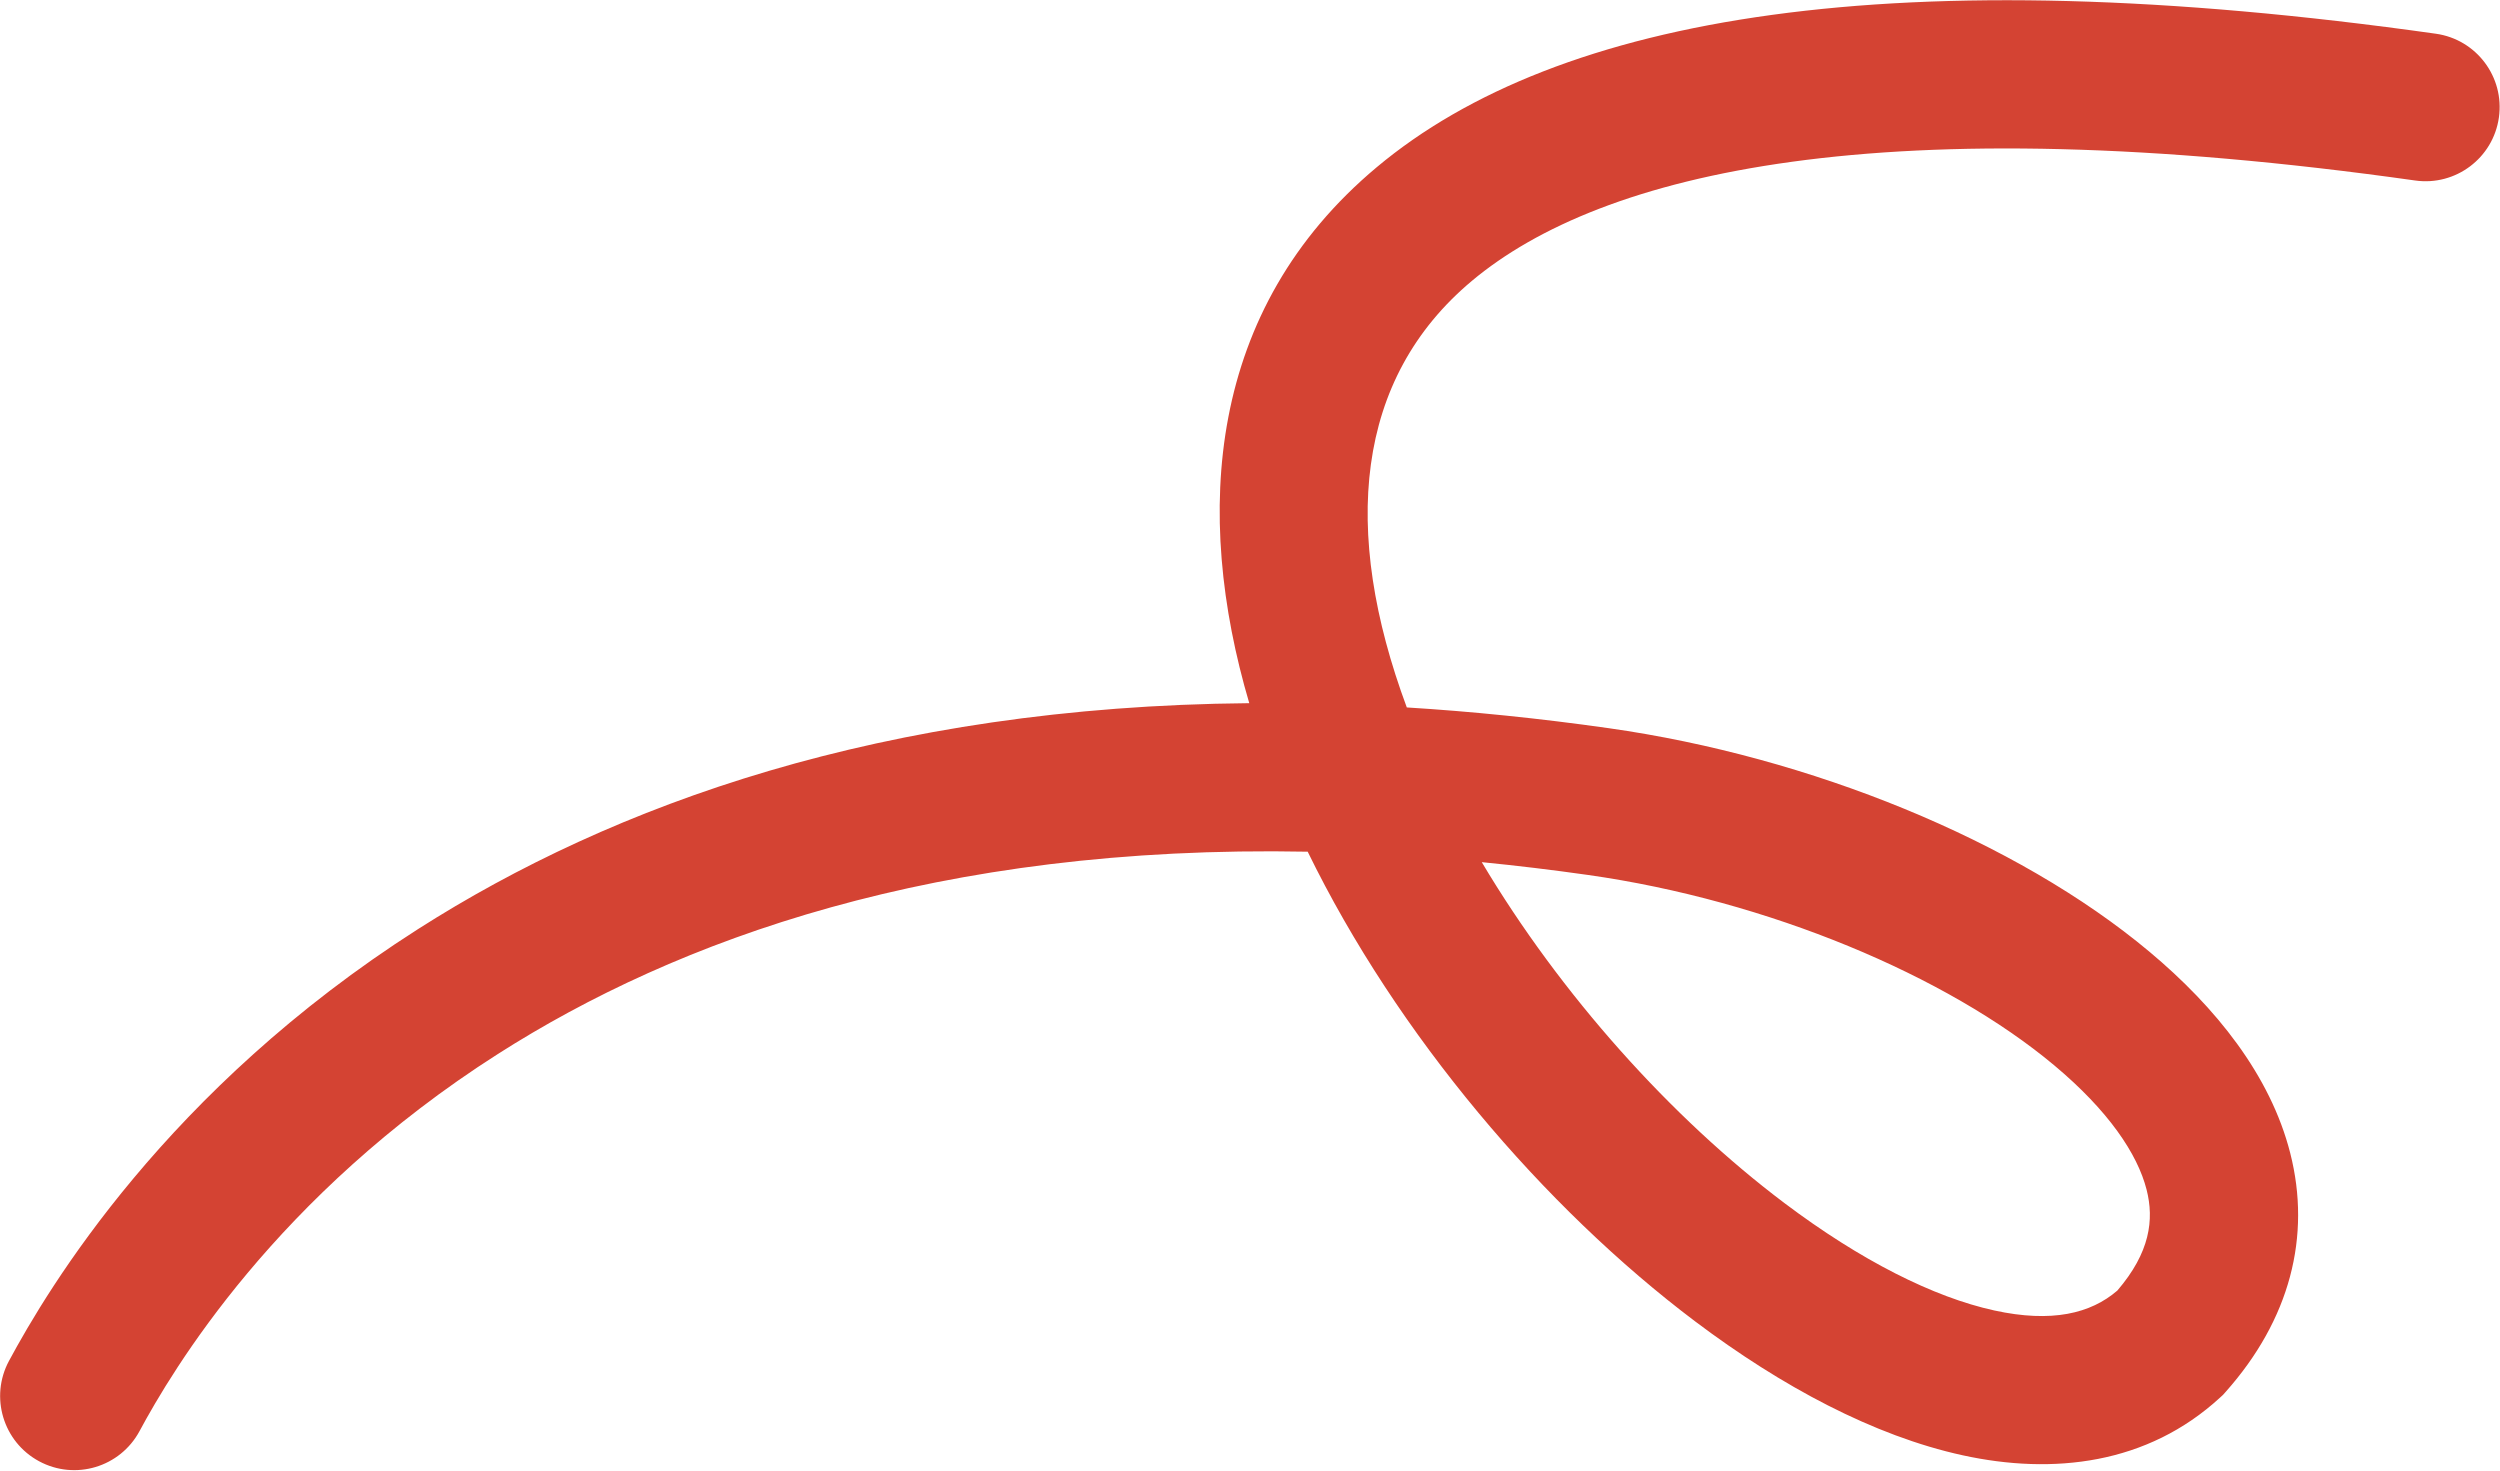 <?xml version="1.0" encoding="UTF-8"?> <svg xmlns="http://www.w3.org/2000/svg" width="5952" height="3501" viewBox="0 0 5952 3501" fill="none"><path fill-rule="evenodd" clip-rule="evenodd" d="M3277.58 398.223C3710.15 36.048 4514.7 -101.087 5799.33 80.294C5895.82 93.918 5963 183.19 5949.39 279.688C5935.77 376.187 5846.51 443.37 5750.03 429.747C4480.4 250.485 3813 410.214 3504.11 668.836C3226.38 901.371 3192.64 1262.58 3349.31 1684.27C3503.12 1693.77 3663.31 1709.99 3830.11 1733.67C4308.96 1801.63 4800.68 2000.94 5117.25 2265.76C5274.96 2397.7 5405.34 2559.53 5452.61 2745.43C5502.95 2943.38 5452.09 3141.66 5298.41 3314.31L5292.59 3320.84L5286.16 3326.77C5112 3487.18 4887.06 3511.59 4672.66 3464.74C4461.02 3418.5 4241.09 3300.52 4036.11 3146.2C3675.28 2874.52 3326.17 2463.79 3113.36 2027.72C2230.96 2010.46 1611.39 2237.67 1185.41 2509.31C655.974 2846.92 409.578 3263.46 332.133 3407.31C285.936 3493.11 178.932 3525.21 93.134 3479C7.336 3432.79 -24.767 3325.78 21.43 3239.97C114.281 3067.52 396.328 2593.93 995.678 2211.73C1458.46 1916.62 2101.13 1681.98 2974.26 1674.11C2840.68 1221.47 2873.93 736.187 3277.58 398.223ZM3527.78 2052.61C3715.38 2367.88 3978.62 2661.17 4248.34 2864.25C4430.02 3001.04 4603.47 3088.38 4747.96 3119.95C4885.18 3149.94 4977.6 3127.18 5040.95 3072.63C5118.87 2981.83 5128.84 2904.07 5110.62 2832.39C5088.86 2746.83 5019.36 2643.97 4890.85 2536.46C4634.96 2322.4 4208.86 2143.87 3780.55 2083.08C3694.27 2070.84 3610.03 2060.72 3527.78 2052.61Z" fill="#D44333"></path></svg> 